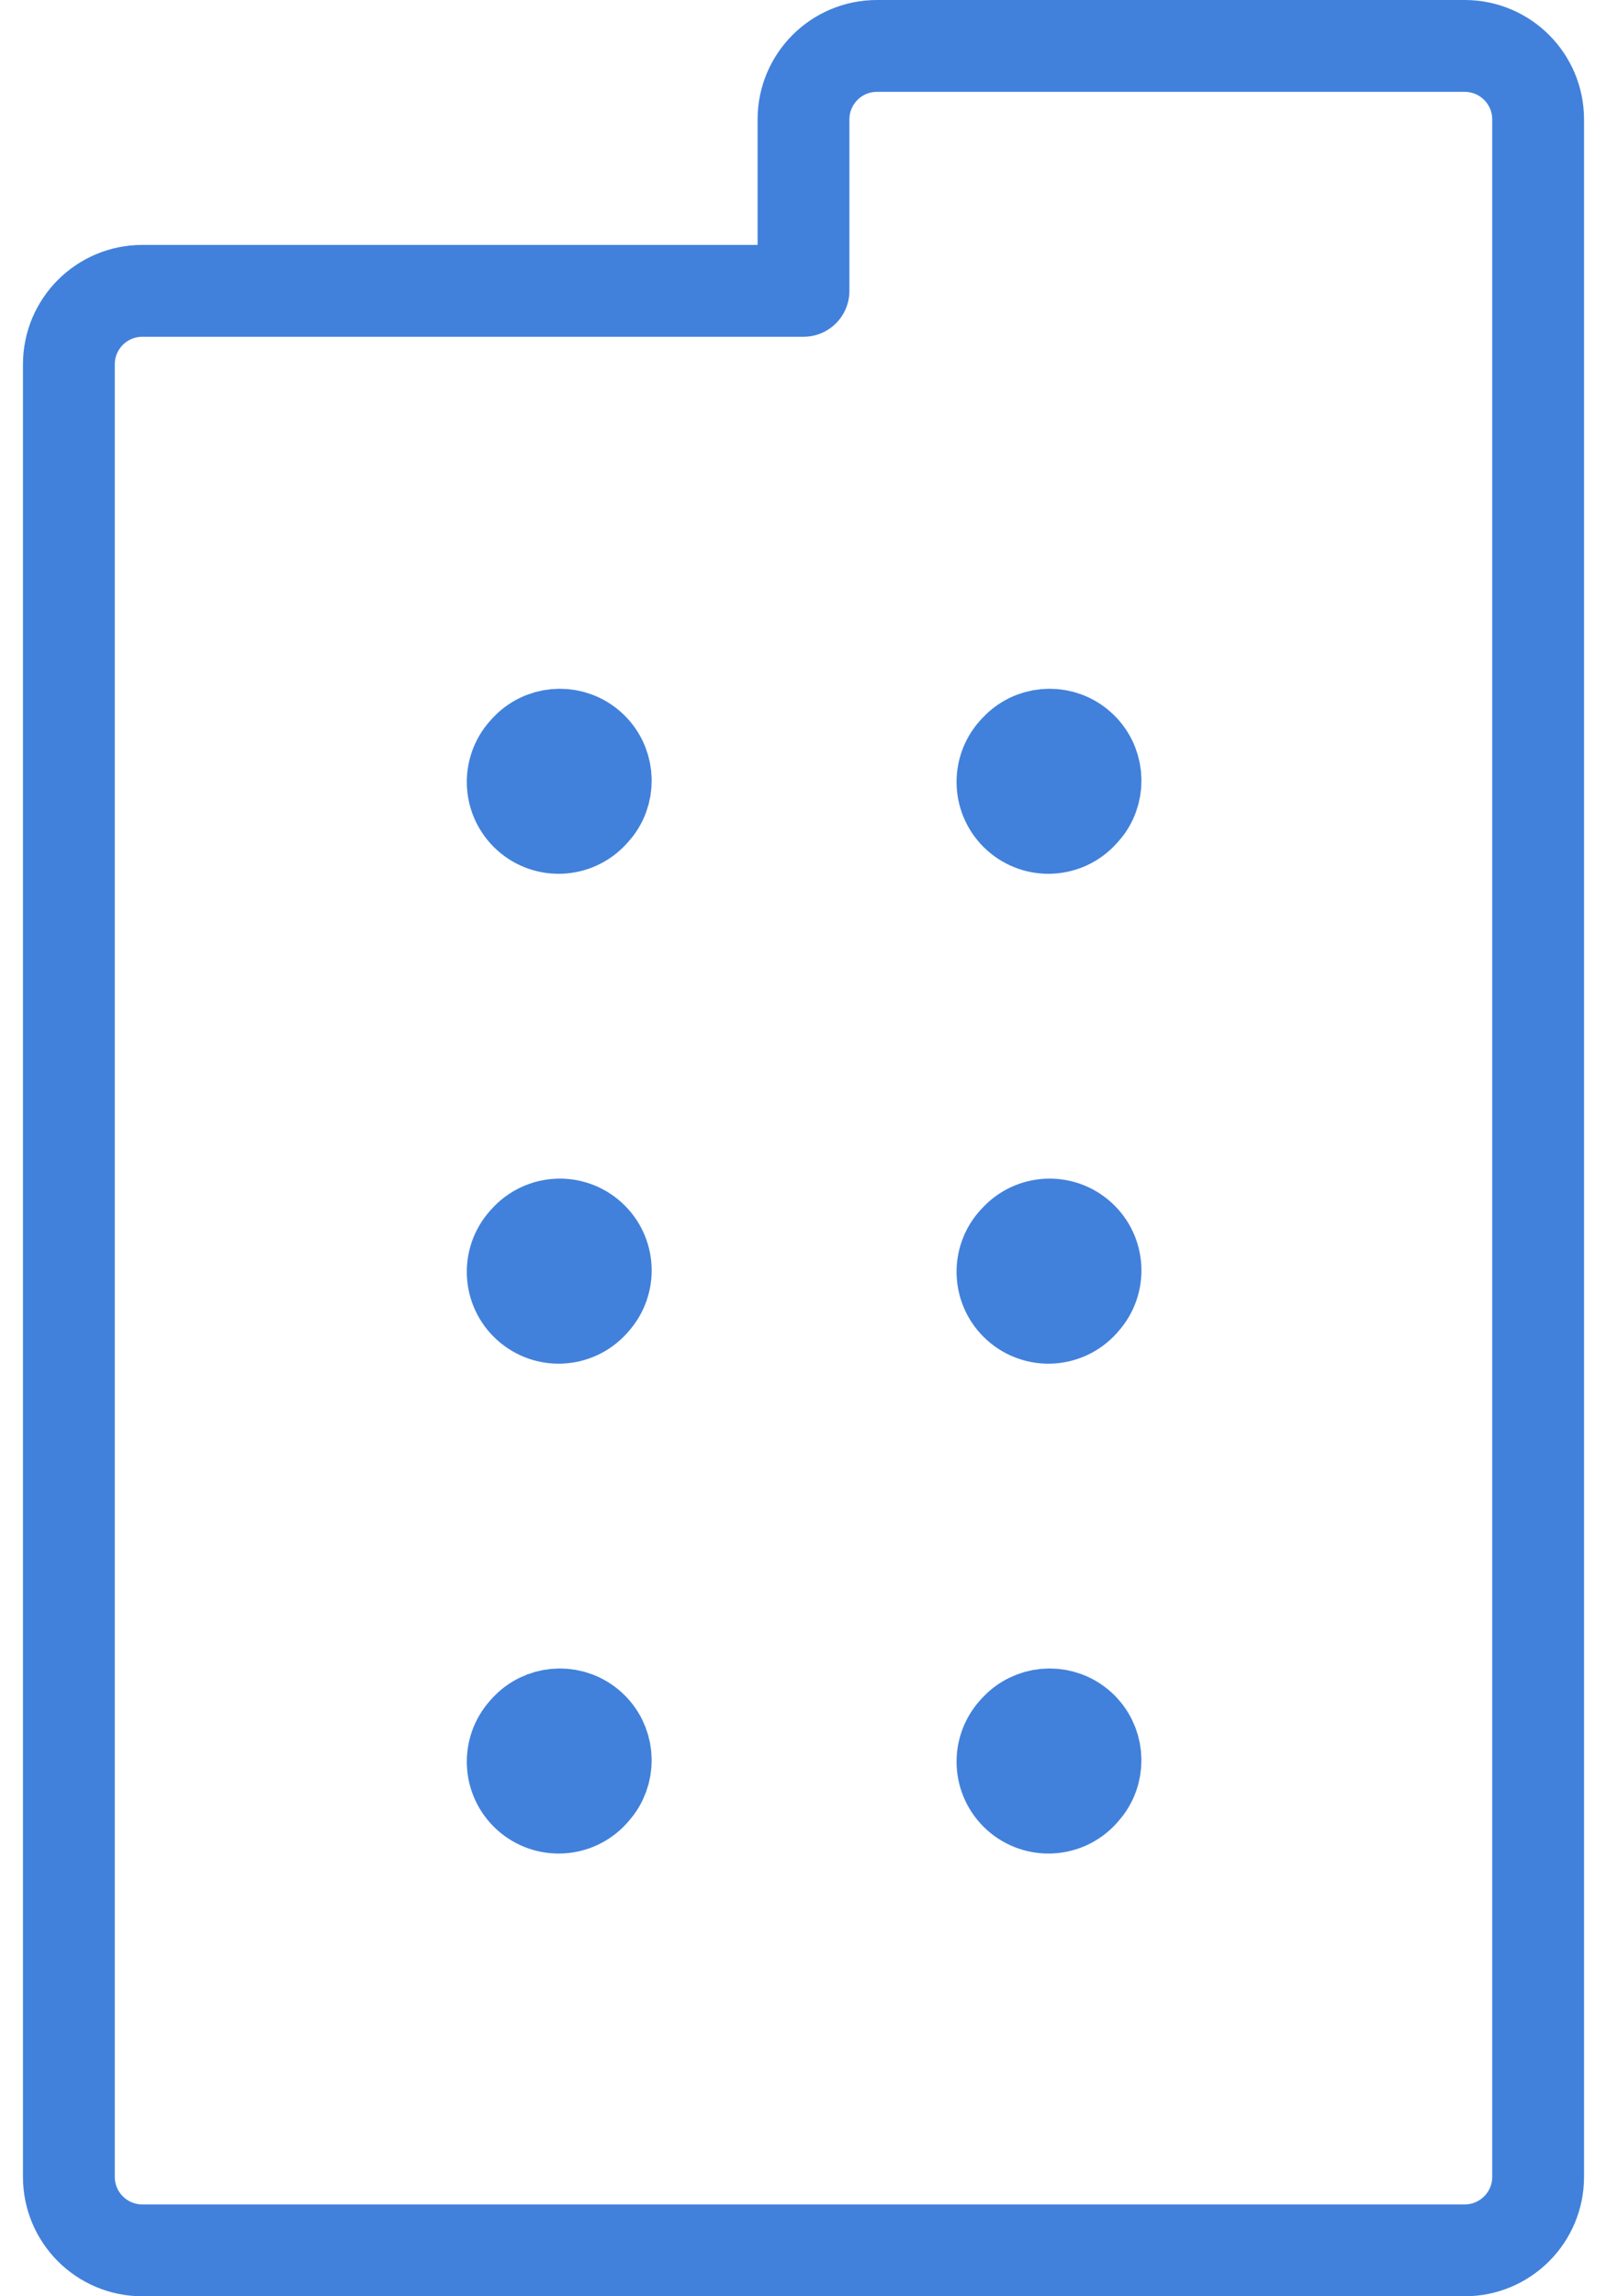 <svg width="35" height="50" viewBox="0 0 35 50" fill="none" xmlns="http://www.w3.org/2000/svg">
<path d="M11.522 16.256C11.897 15.915 12.477 15.908 12.862 16.254C13.247 16.6 13.301 17.178 13.002 17.587L12.936 17.666L12.91 17.695C12.54 18.106 11.908 18.139 11.498 17.77C11.087 17.4 11.054 16.768 11.424 16.357L11.45 16.328L11.522 16.256Z" stroke="#4181DB" stroke-width="2" stroke-linecap="round" stroke-linejoin="round"/>
<path d="M22.189 16.256C22.564 15.915 23.144 15.908 23.529 16.254C23.914 16.6 23.968 17.178 23.669 17.587L23.603 17.666L23.577 17.695C23.207 18.106 22.575 18.139 22.165 17.77C21.754 17.4 21.721 16.768 22.09 16.357L22.117 16.328L22.189 16.256Z" stroke="#4181DB" stroke-width="2" stroke-linecap="round" stroke-linejoin="round"/>
<path d="M12.91 28.363C12.54 28.773 11.908 28.806 11.498 28.436C11.087 28.067 11.054 27.434 11.424 27.024M12.91 28.363L11.424 27.024M12.91 28.363L12.936 28.333C13.306 27.922 13.273 27.29 12.863 26.921C12.453 26.551 11.82 26.584 11.451 26.995L11.424 27.024M12.91 28.363L12.167 27.693L11.424 27.024" stroke="#4181DB" stroke-width="2" stroke-linecap="round" stroke-linejoin="round"/>
<path d="M23.577 28.363C23.207 28.773 22.575 28.806 22.165 28.436C21.754 28.067 21.721 27.434 22.09 27.024M23.577 28.363L22.09 27.024M23.577 28.363L23.603 28.333C23.973 27.922 23.94 27.29 23.53 26.921C23.119 26.551 22.487 26.584 22.118 26.995L22.09 27.024M23.577 28.363L22.834 27.693L22.09 27.024" stroke="#4181DB" stroke-width="2" stroke-linecap="round" stroke-linejoin="round"/>
<path d="M12.91 39.03C12.54 39.44 11.908 39.472 11.498 39.103C11.087 38.733 11.054 38.101 11.424 37.691M12.91 39.03L11.424 37.691M12.91 39.03L12.936 38.999L13.001 38.92C13.3 38.511 13.248 37.934 12.863 37.587C12.478 37.241 11.899 37.248 11.523 37.588L11.45 37.661L11.424 37.691M12.91 39.03L12.167 38.36L11.424 37.691" stroke="#4181DB" stroke-width="2" stroke-linecap="round" stroke-linejoin="round"/>
<path d="M23.577 39.03C23.207 39.44 22.575 39.472 22.165 39.103C21.754 38.733 21.721 38.101 22.09 37.691M23.577 39.03L22.09 37.691M23.577 39.03L23.603 38.999L23.668 38.92C23.967 38.511 23.914 37.934 23.53 37.587C23.145 37.241 22.566 37.248 22.19 37.588L22.117 37.661L22.09 37.691M23.577 39.03L22.834 38.36L22.09 37.691" stroke="#4181DB" stroke-width="2" stroke-linecap="round" stroke-linejoin="round"/>
<path d="M1.5 47.4V7.933C1.5 7.05 2.216 6.333 3.1 6.333H17.5V2.6C17.5 1.716 18.216 1 19.1 1H31.9C32.784 1 33.5 1.716 33.5 2.6V47.4C33.5 48.284 32.784 49 31.9 49H3.1C2.216 49 1.5 48.284 1.5 47.4Z" stroke="#4181DB" stroke-width="2" stroke-linecap="round" stroke-linejoin="round"/>
</svg>
